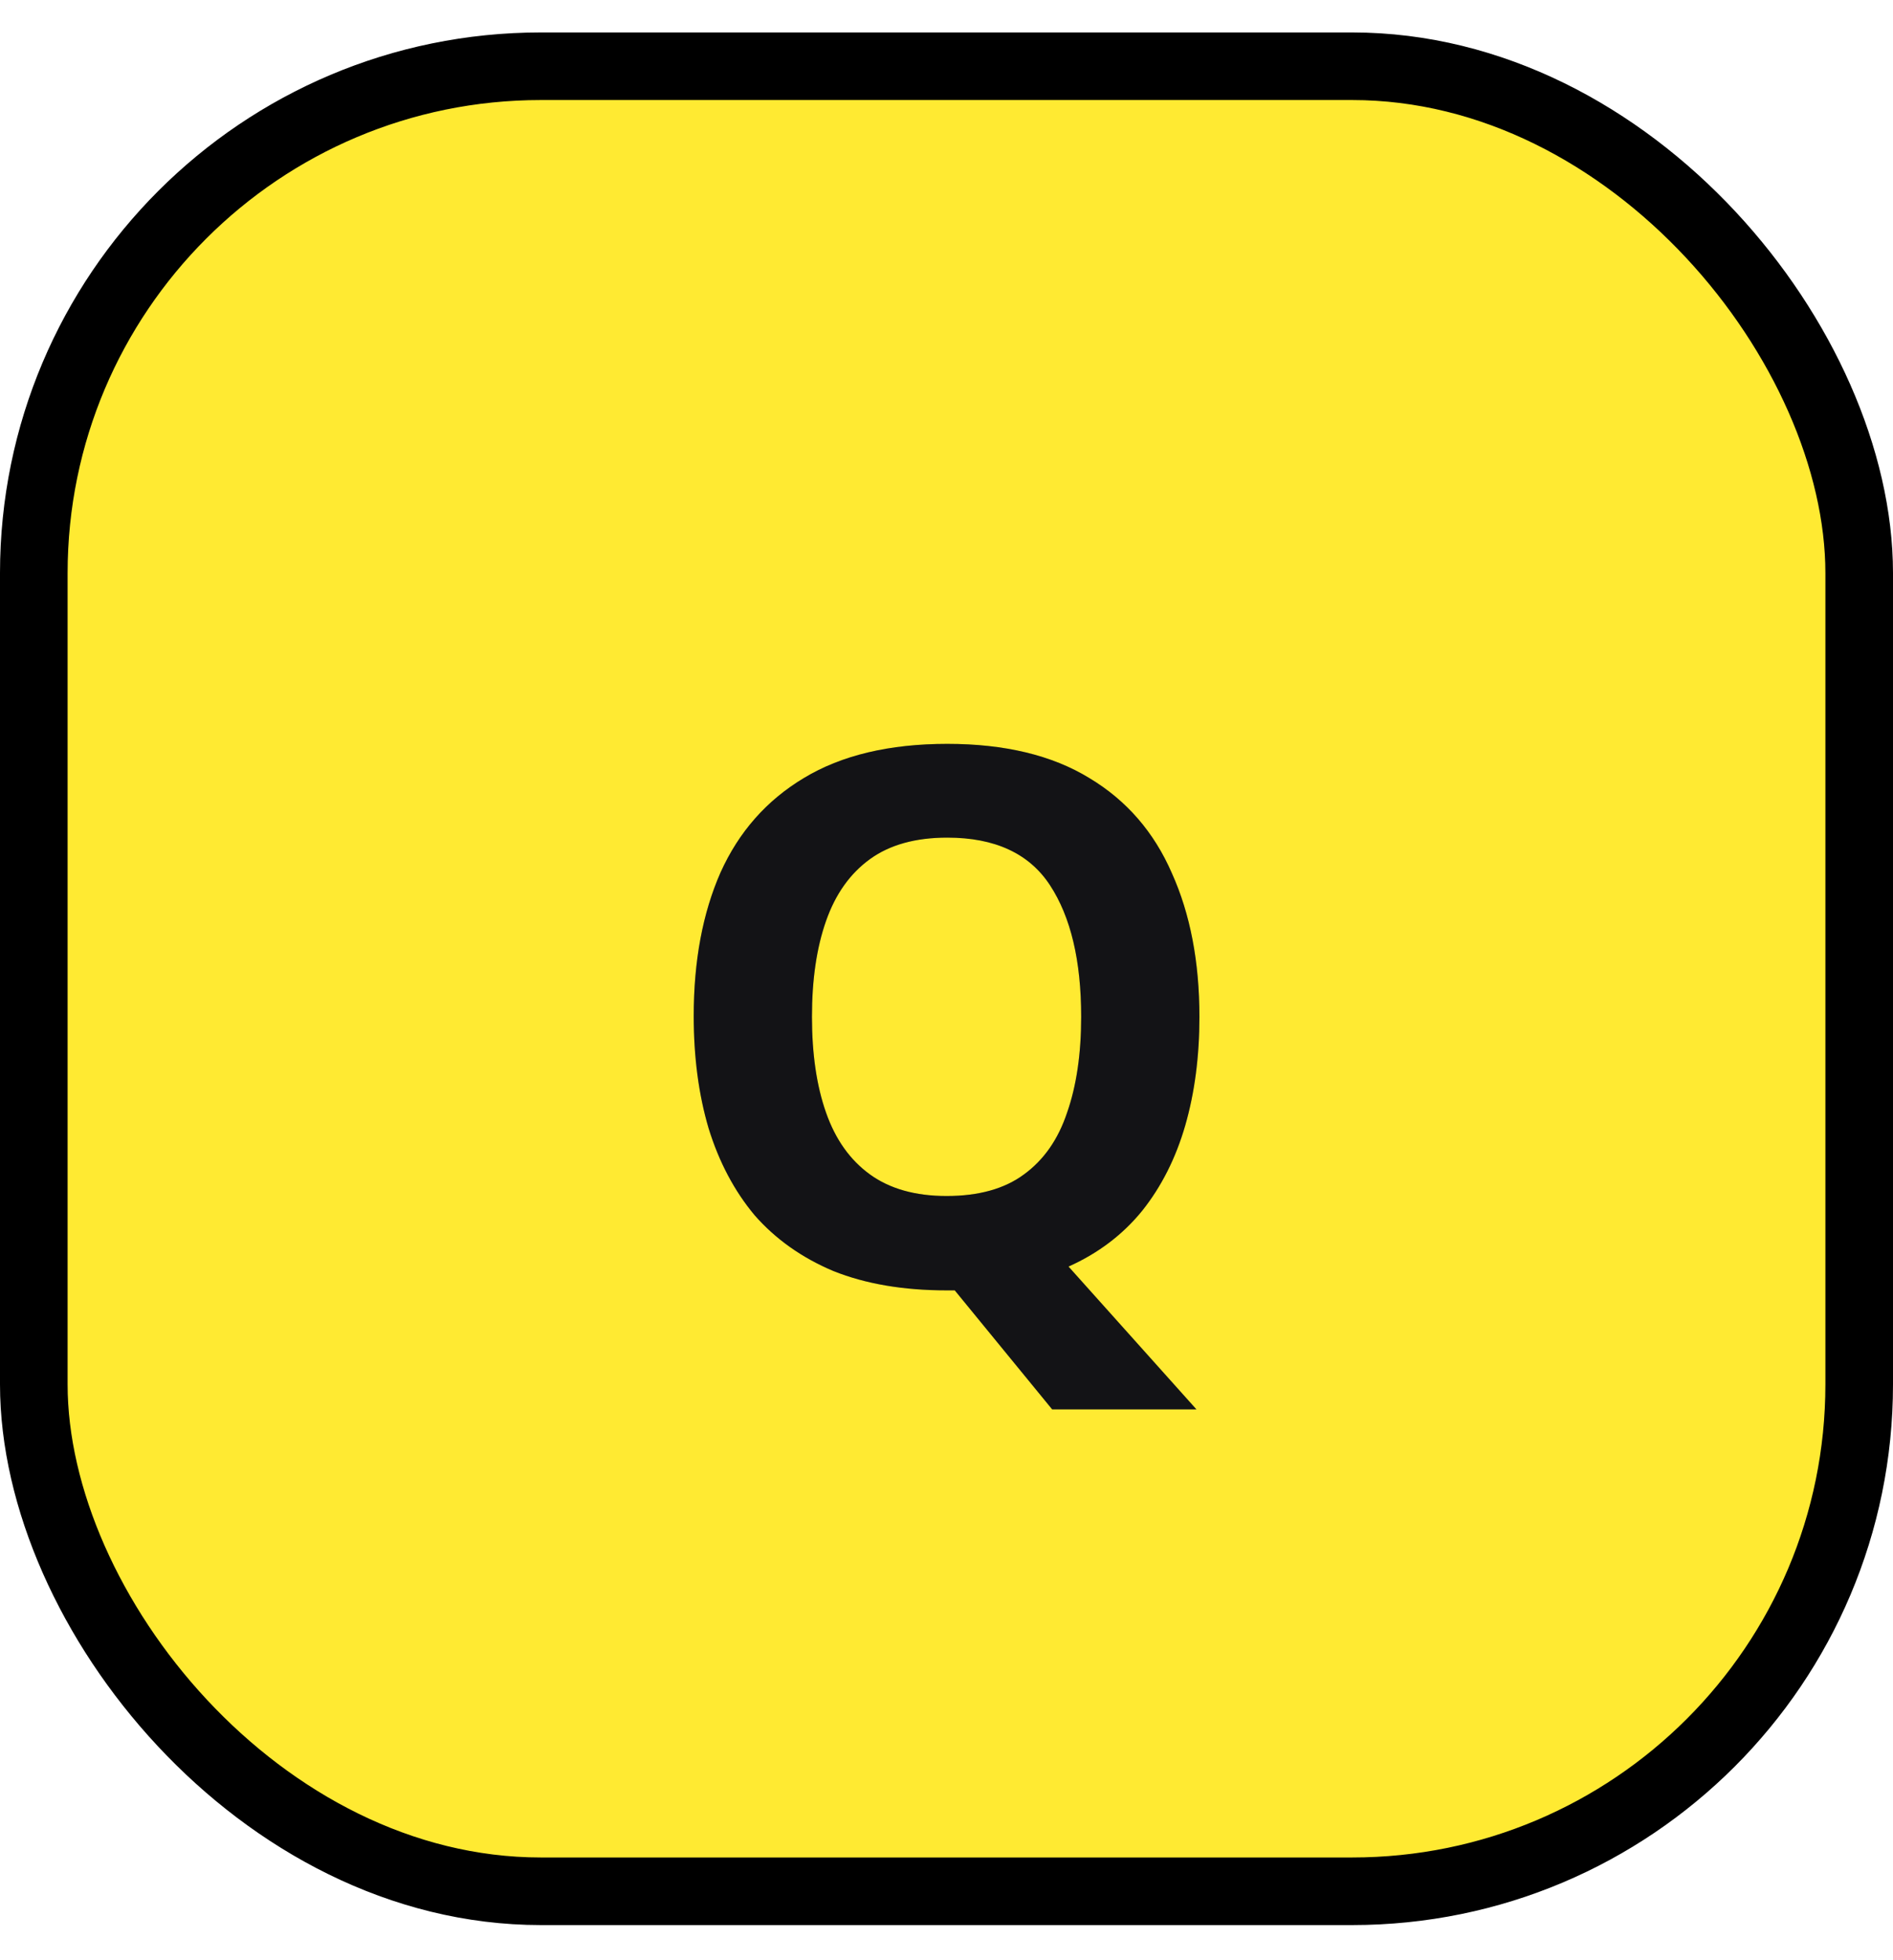 <svg width="28" height="29" viewBox="0 0 28 29" fill="none" xmlns="http://www.w3.org/2000/svg">
<rect x="0.5" y="0.98" width="27" height="27" rx="7.5" fill="#FFEA32"/>
<path d="M17.741 15.043C17.741 15.629 17.671 16.165 17.532 16.648C17.392 17.133 17.18 17.554 16.894 17.913C16.608 18.265 16.245 18.541 15.805 18.738L17.697 20.851H15.563L14.122 19.09C14.1 19.09 14.078 19.09 14.056 19.09C14.041 19.09 14.023 19.09 14.001 19.09C13.363 19.09 12.805 18.995 12.329 18.805C11.859 18.607 11.471 18.331 11.163 17.98C10.862 17.62 10.635 17.191 10.481 16.692C10.334 16.194 10.261 15.64 10.261 15.031C10.261 14.217 10.393 13.51 10.657 12.909C10.928 12.307 11.339 11.841 11.889 11.511C12.446 11.174 13.154 11.005 14.012 11.005C14.862 11.005 15.563 11.174 16.113 11.511C16.663 11.841 17.07 12.311 17.334 12.919C17.605 13.521 17.741 14.229 17.741 15.043ZM12.01 15.043C12.01 15.592 12.079 16.066 12.219 16.462C12.358 16.858 12.574 17.162 12.868 17.375C13.161 17.587 13.539 17.694 14.001 17.694C14.477 17.694 14.859 17.587 15.145 17.375C15.438 17.162 15.651 16.858 15.783 16.462C15.922 16.066 15.992 15.592 15.992 15.043C15.992 14.214 15.838 13.565 15.53 13.095C15.222 12.626 14.716 12.392 14.012 12.392C13.542 12.392 13.161 12.498 12.868 12.71C12.574 12.923 12.358 13.227 12.219 13.623C12.079 14.02 12.01 14.492 12.01 15.043Z" fill="#18181B"/>
<path d="M17.741 15.043C17.741 15.629 17.671 16.165 17.532 16.648C17.392 17.133 17.18 17.554 16.894 17.913C16.608 18.265 16.245 18.541 15.805 18.738L17.697 20.851H15.563L14.122 19.09C14.1 19.09 14.078 19.09 14.056 19.09C14.041 19.09 14.023 19.09 14.001 19.09C13.363 19.09 12.805 18.995 12.329 18.805C11.859 18.607 11.471 18.331 11.163 17.98C10.862 17.62 10.635 17.191 10.481 16.692C10.334 16.194 10.261 15.64 10.261 15.031C10.261 14.217 10.393 13.51 10.657 12.909C10.928 12.307 11.339 11.841 11.889 11.511C12.446 11.174 13.154 11.005 14.012 11.005C14.862 11.005 15.563 11.174 16.113 11.511C16.663 11.841 17.07 12.311 17.334 12.919C17.605 13.521 17.741 14.229 17.741 15.043ZM12.01 15.043C12.01 15.592 12.079 16.066 12.219 16.462C12.358 16.858 12.574 17.162 12.868 17.375C13.161 17.587 13.539 17.694 14.001 17.694C14.477 17.694 14.859 17.587 15.145 17.375C15.438 17.162 15.651 16.858 15.783 16.462C15.922 16.066 15.992 15.592 15.992 15.043C15.992 14.214 15.838 13.565 15.53 13.095C15.222 12.626 14.716 12.392 14.012 12.392C13.542 12.392 13.161 12.498 12.868 12.71C12.574 12.923 12.358 13.227 12.219 13.623C12.079 14.02 12.01 14.492 12.01 15.043Z" fill="black" fill-opacity="0.2"/>
<rect x="0.5" y="0.98" width="27" height="27" rx="7.5" stroke="black"/>
</svg>
